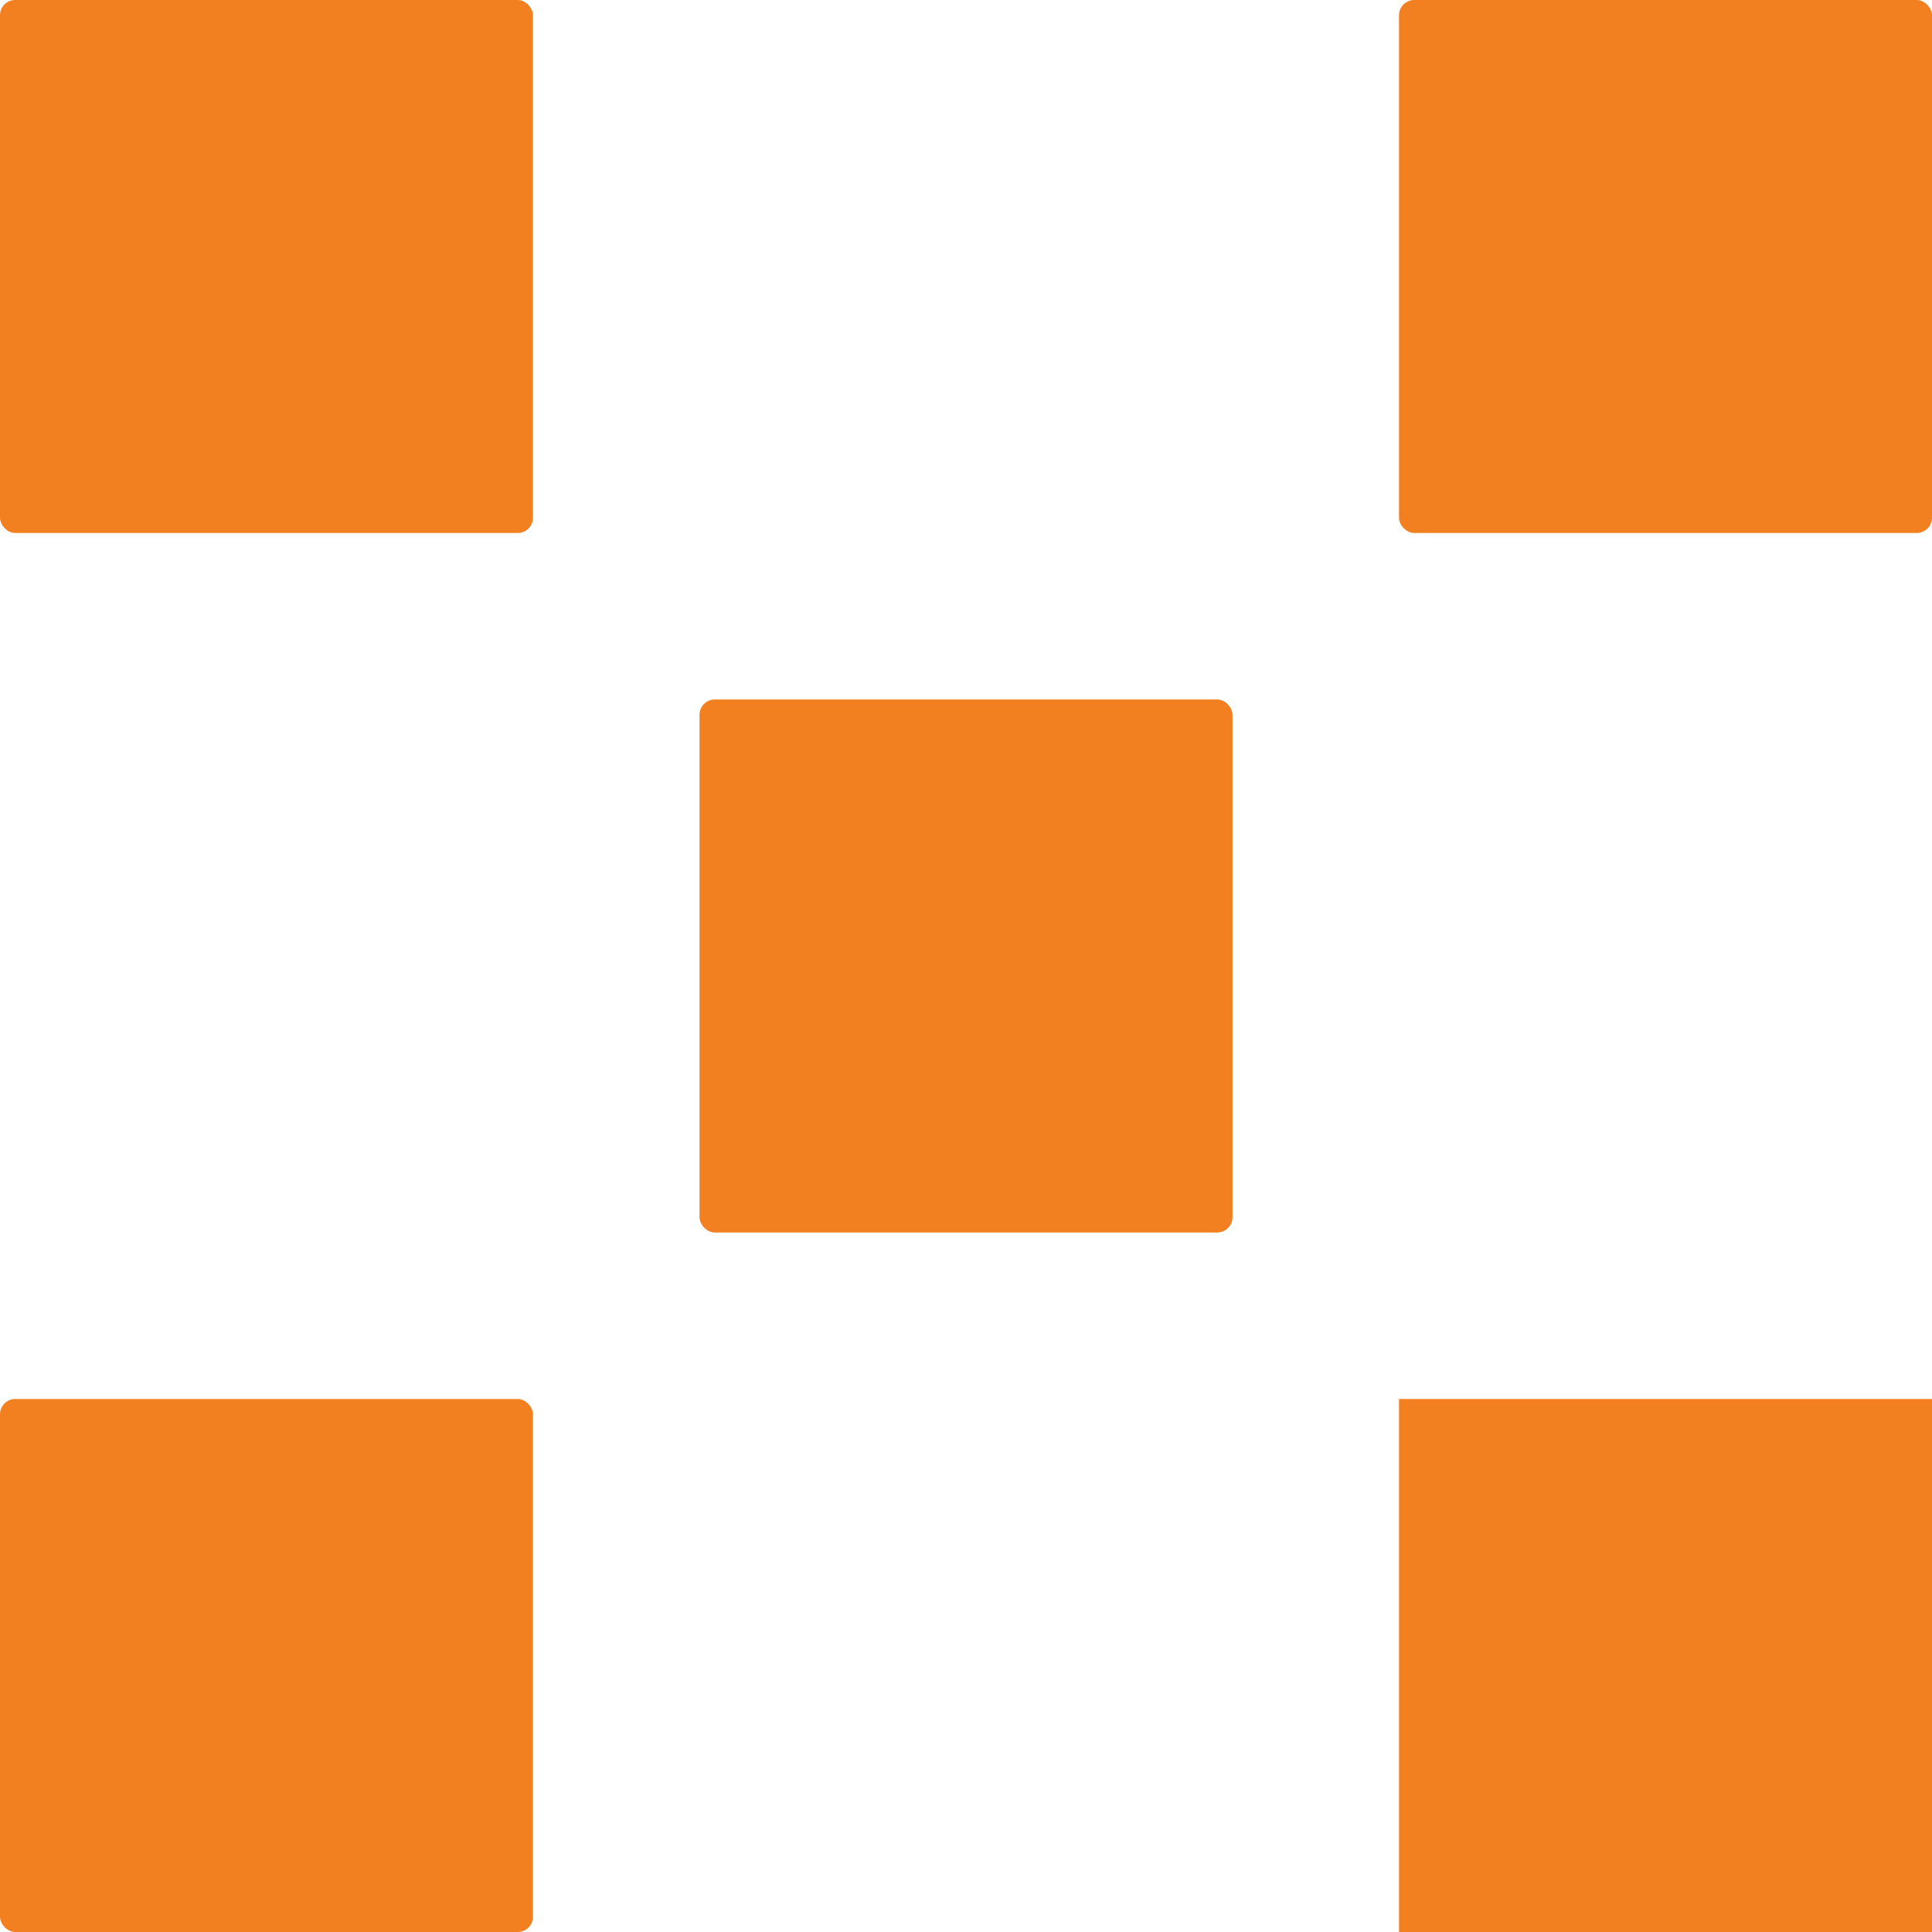 <svg xmlns="http://www.w3.org/2000/svg" viewBox="0 0 31.663 31.663"><rect width="8.735" height="8.735" rx="0.25" fill="#f27f20"/><rect width="8.735" height="8.735" rx="0.25" transform="translate(0 22.928)" fill="#f27f20"/><rect width="8.735" height="8.735" rx="0.25" transform="translate(11.464 11.464)" fill="#f27f20"/><rect width="8.735" height="8.735" rx="0.25" transform="translate(22.928)" fill="#f27f20"/><rect width="8.735" height="8.735" transform="translate(22.928 22.928)" fill="#f27f20"/></svg>